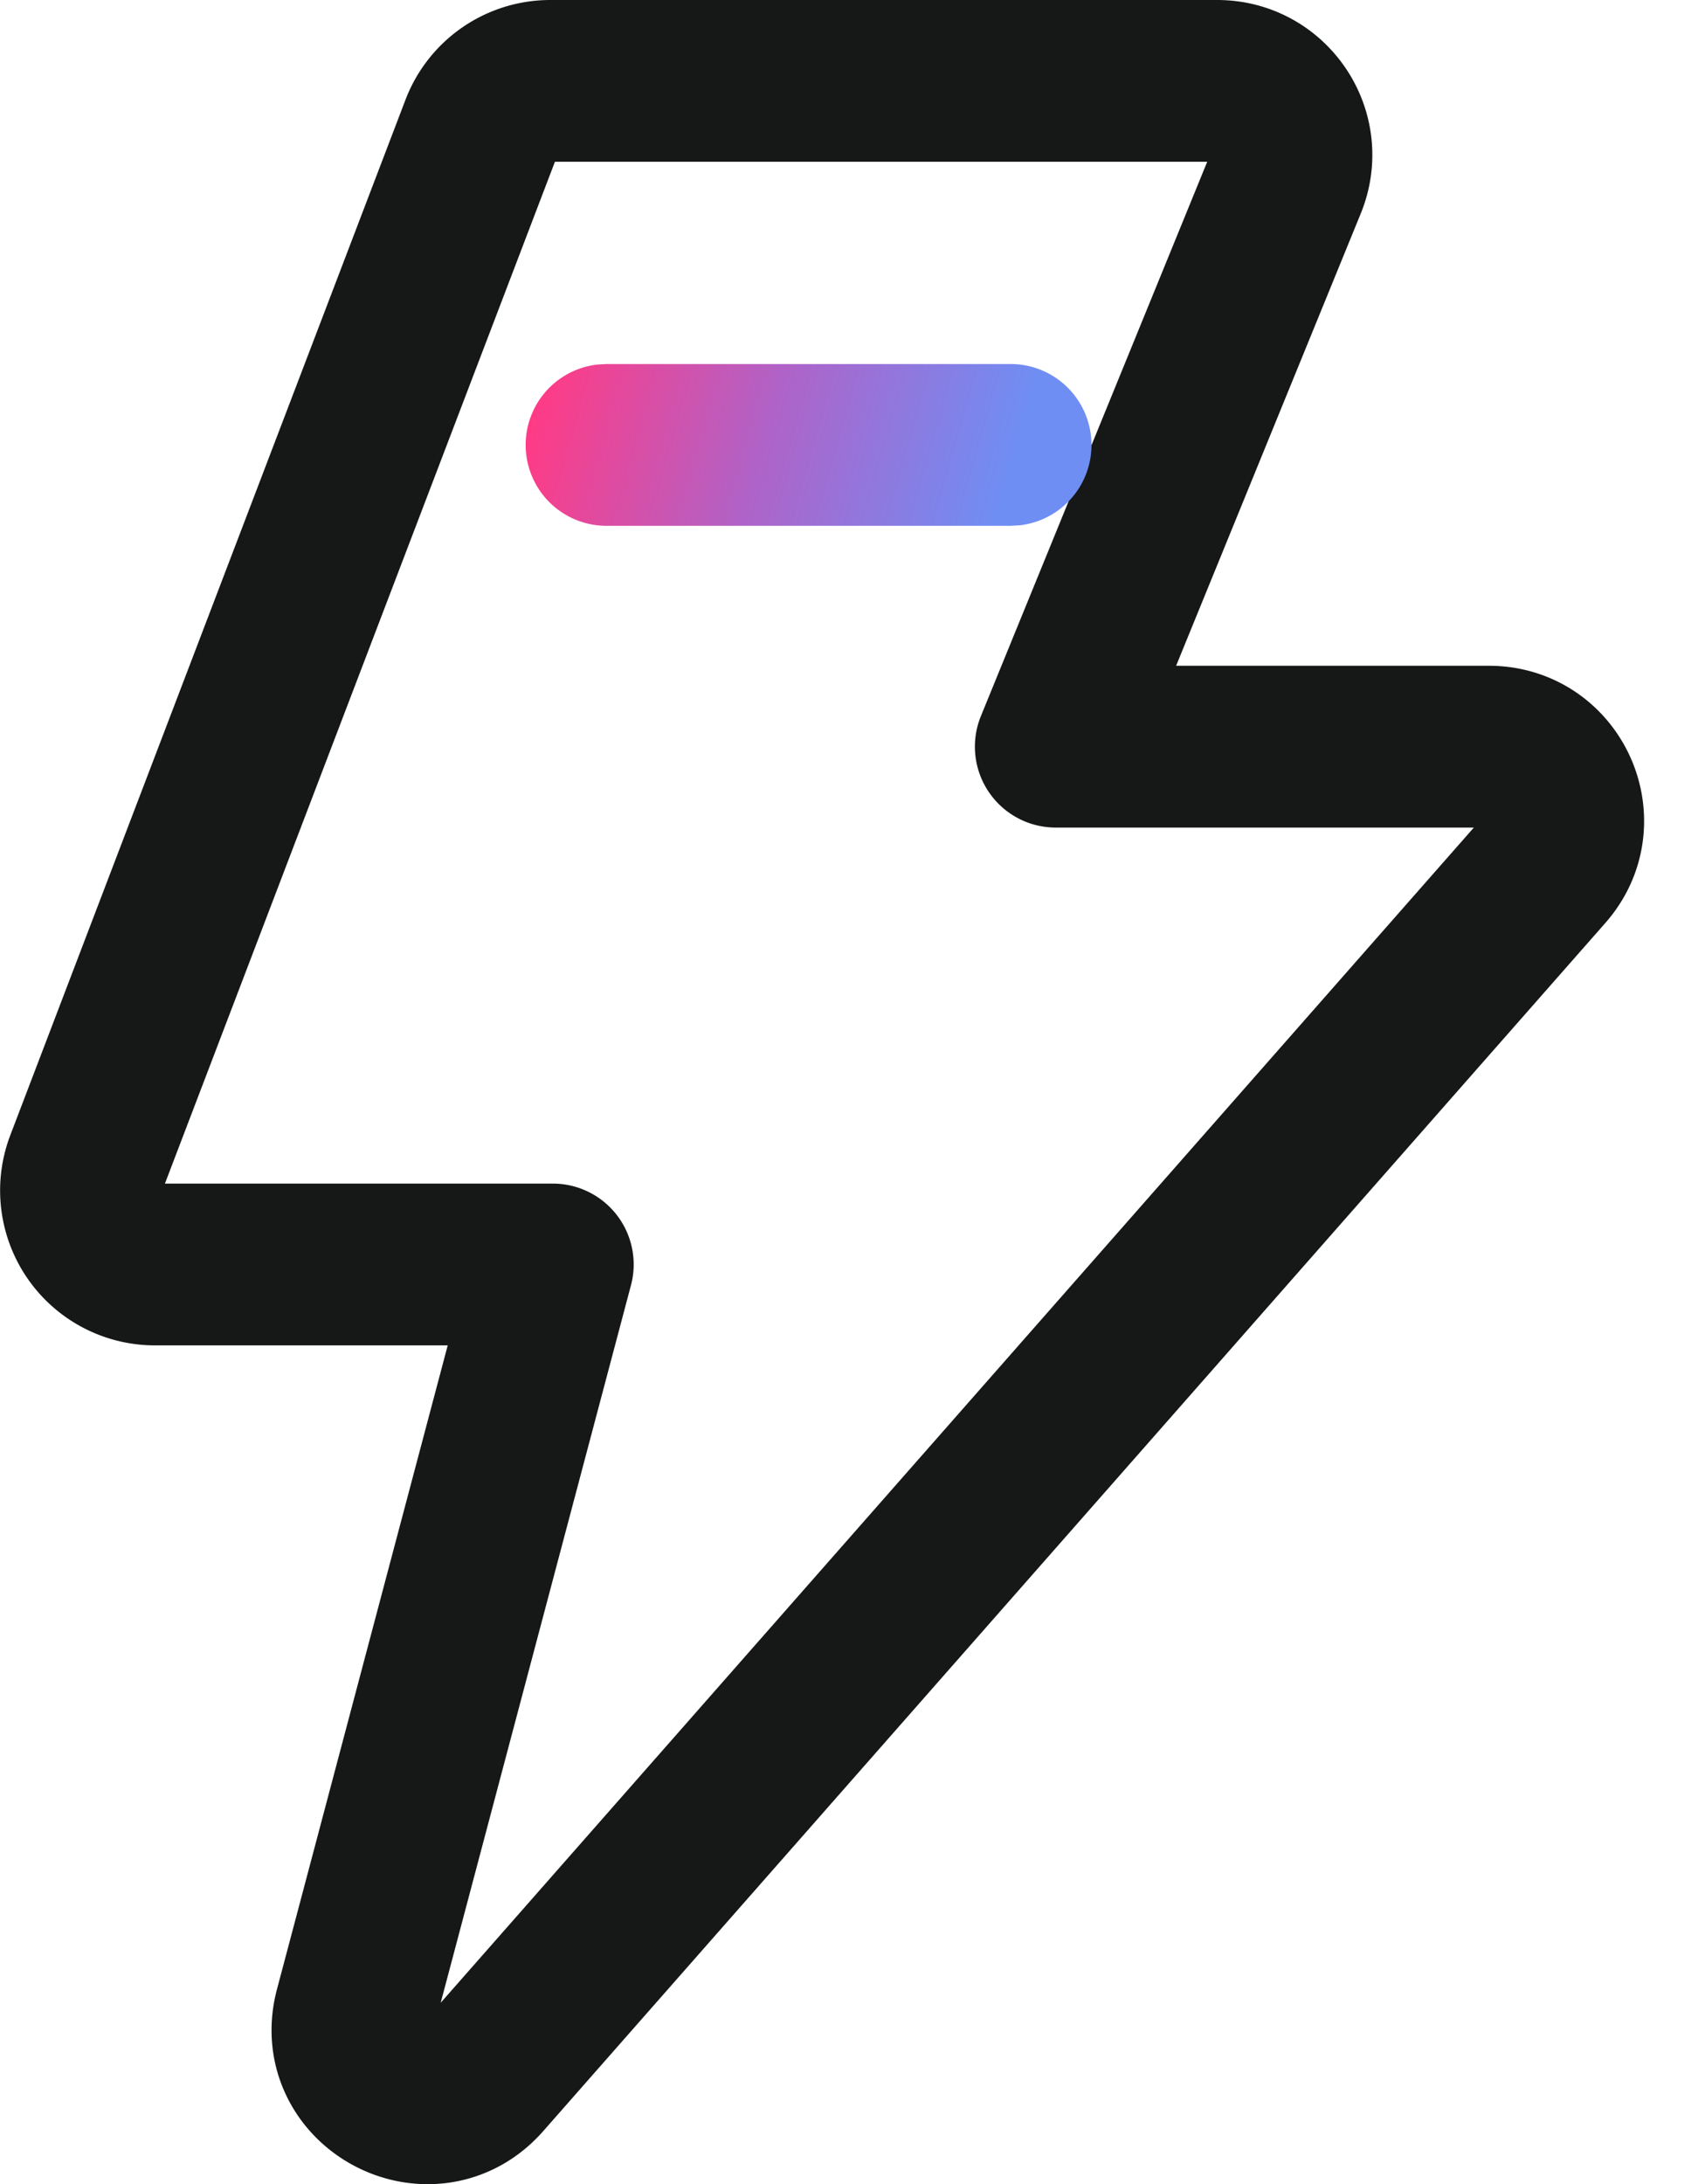 <svg xmlns="http://www.w3.org/2000/svg" width="21" height="27"><defs><linearGradient id="a" x1="0%" x2="86.837%" y1="45.918%" y2="53.076%"><stop offset="0%" stop-color="#FF3B86"/><stop offset="48.633%" stop-color="#AF63C8"/><stop offset="100%" stop-color="#6F8EF4"/></linearGradient></defs><g fill="none" fill-rule="evenodd"><path stroke="#161817" stroke-linecap="round" stroke-linejoin="round" stroke-width="2" d="M6.837 15.631h-4.92a.915.915 0 0 1-.856-1.24L5.949 1.59A.917.917 0 0 1 6.806 1h8.248c.651 0 1.095.658.85 1.26l-2.847 6.97h5.358c.788 0 1.209.927.689 1.518L5.967 25.684c-.639.726-1.823.097-1.575-.837l2.445-9.216Z"/><path fill="url(#a)" fill-rule="nonzero" d="M11.5 3.5a1 1 0 0 1 .117 1.993L11.5 5.5h-5a1 1 0 0 1-.117-1.993L6.5 3.5h5Z" transform="translate(1 1)"/></g></svg>